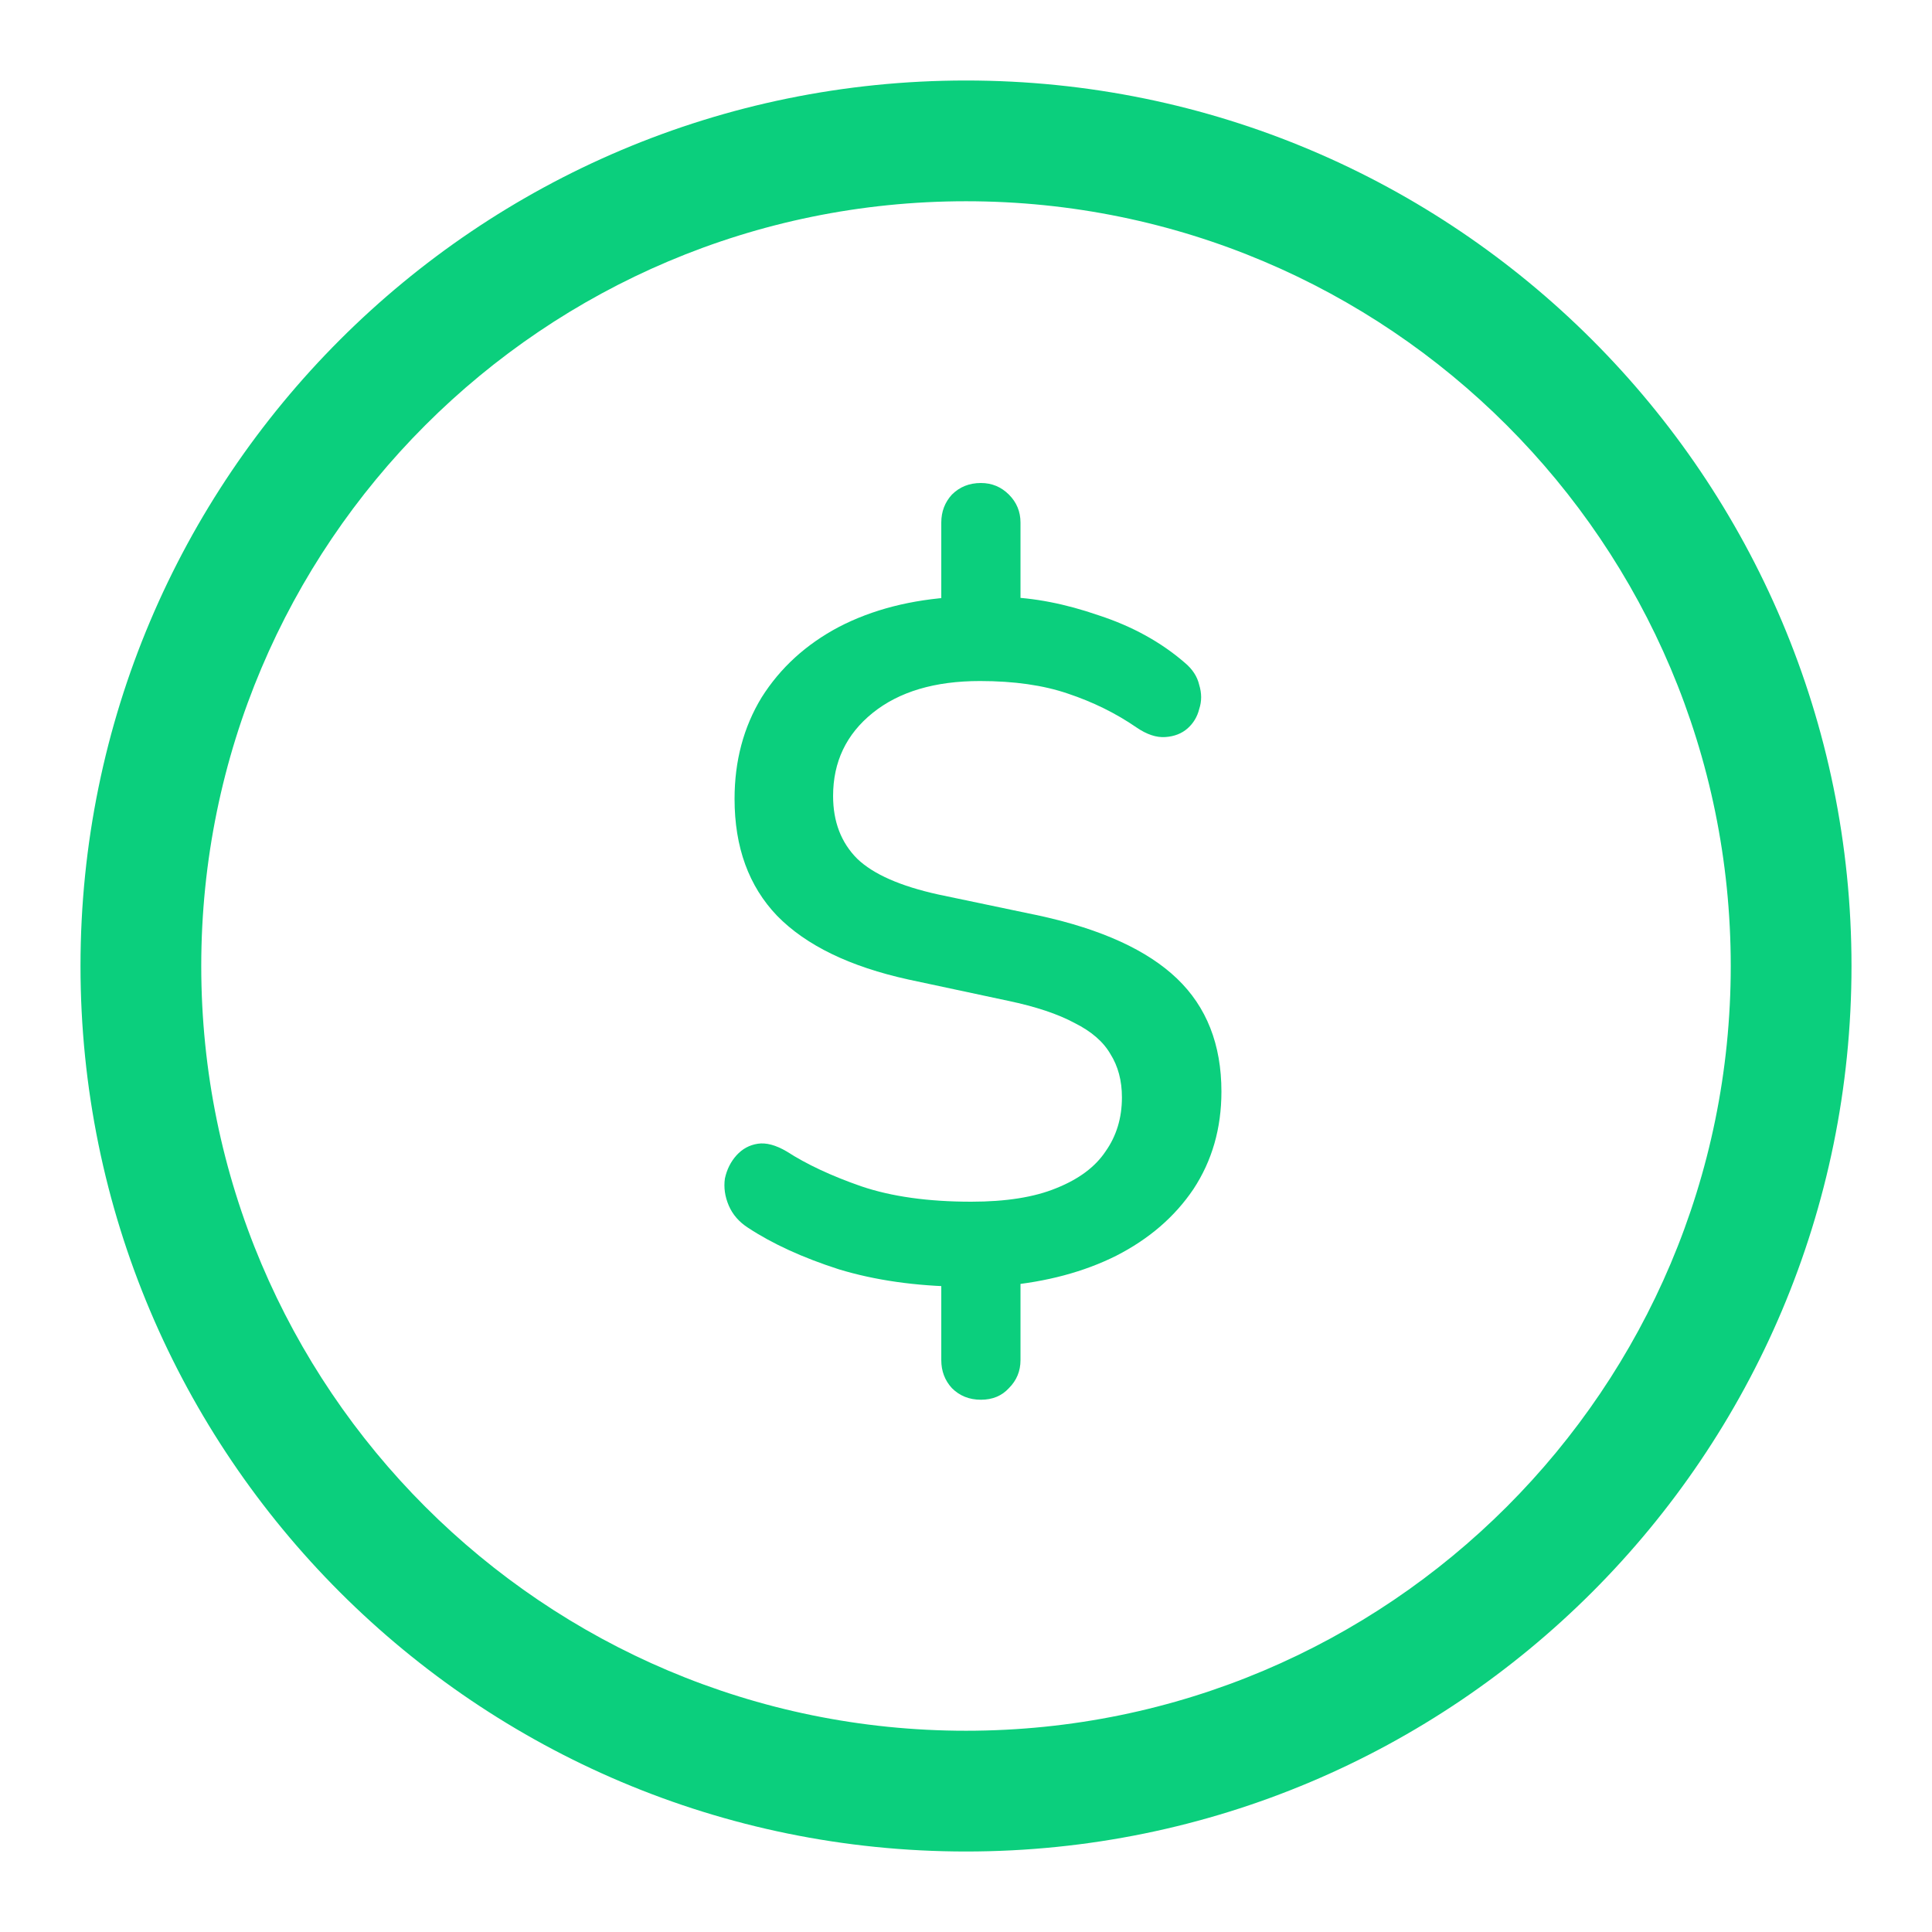 <svg width="48" height="48" viewBox="0 0 48 48" fill="none" xmlns="http://www.w3.org/2000/svg">
<path fill-rule="evenodd" clip-rule="evenodd" d="M24 5C13.507 5 5 13.507 5 24C5 34.493 13.507 43 24 43C34.493 43 43 34.493 43 24C43 13.507 34.493 5 24 5ZM2 24C2 11.85 11.85 2 24 2C36.15 2 46 11.85 46 24C46 36.15 36.15 46 24 46C11.85 46 2 36.15 2 24Z" fill="#0BCF7D"/>
<path d="M24.37 34.776C24.082 34.776 23.842 34.68 23.65 34.488C23.474 34.296 23.386 34.064 23.386 33.792V31.512L23.866 31.968C22.746 31.952 21.738 31.808 20.842 31.536C19.946 31.248 19.194 30.904 18.586 30.504C18.362 30.36 18.202 30.176 18.106 29.952C18.01 29.728 17.978 29.504 18.01 29.28C18.058 29.056 18.154 28.864 18.298 28.704C18.442 28.544 18.618 28.448 18.826 28.416C19.034 28.384 19.274 28.448 19.546 28.608C20.042 28.928 20.658 29.216 21.394 29.472C22.146 29.728 23.058 29.856 24.13 29.856C24.994 29.856 25.698 29.744 26.242 29.52C26.802 29.296 27.21 28.992 27.466 28.608C27.738 28.224 27.874 27.776 27.874 27.264C27.874 26.848 27.778 26.488 27.586 26.184C27.41 25.88 27.114 25.624 26.698 25.416C26.282 25.192 25.73 25.008 25.042 24.864L22.57 24.336C21.114 24.016 20.026 23.488 19.306 22.752C18.602 22.016 18.25 21.048 18.25 19.848C18.25 18.904 18.474 18.064 18.922 17.328C19.386 16.592 20.026 16.008 20.842 15.576C21.674 15.144 22.642 14.896 23.746 14.832L23.386 15.168V12.984C23.386 12.712 23.474 12.48 23.65 12.288C23.842 12.096 24.082 12 24.37 12C24.642 12 24.874 12.096 25.066 12.288C25.258 12.48 25.354 12.712 25.354 12.984V15.168L24.946 14.832C25.682 14.848 26.466 15 27.298 15.288C28.13 15.56 28.842 15.952 29.434 16.464C29.626 16.624 29.746 16.808 29.794 17.016C29.858 17.224 29.858 17.424 29.794 17.616C29.746 17.808 29.65 17.968 29.506 18.096C29.362 18.224 29.178 18.296 28.954 18.312C28.73 18.328 28.49 18.248 28.234 18.072C27.722 17.72 27.154 17.44 26.53 17.232C25.922 17.024 25.194 16.92 24.346 16.92C23.226 16.92 22.338 17.184 21.682 17.712C21.026 18.24 20.698 18.928 20.698 19.776C20.698 20.416 20.898 20.936 21.298 21.336C21.698 21.72 22.37 22.016 23.314 22.224L25.834 22.752C27.37 23.088 28.506 23.608 29.242 24.312C29.978 25.016 30.346 25.952 30.346 27.12C30.346 28.032 30.114 28.84 29.65 29.544C29.186 30.232 28.546 30.784 27.73 31.2C26.93 31.6 26.002 31.848 24.946 31.944L25.354 31.488V33.792C25.354 34.064 25.258 34.296 25.066 34.488C24.89 34.68 24.658 34.776 24.37 34.776Z" fill="#0BCF7D"/>
</svg>
